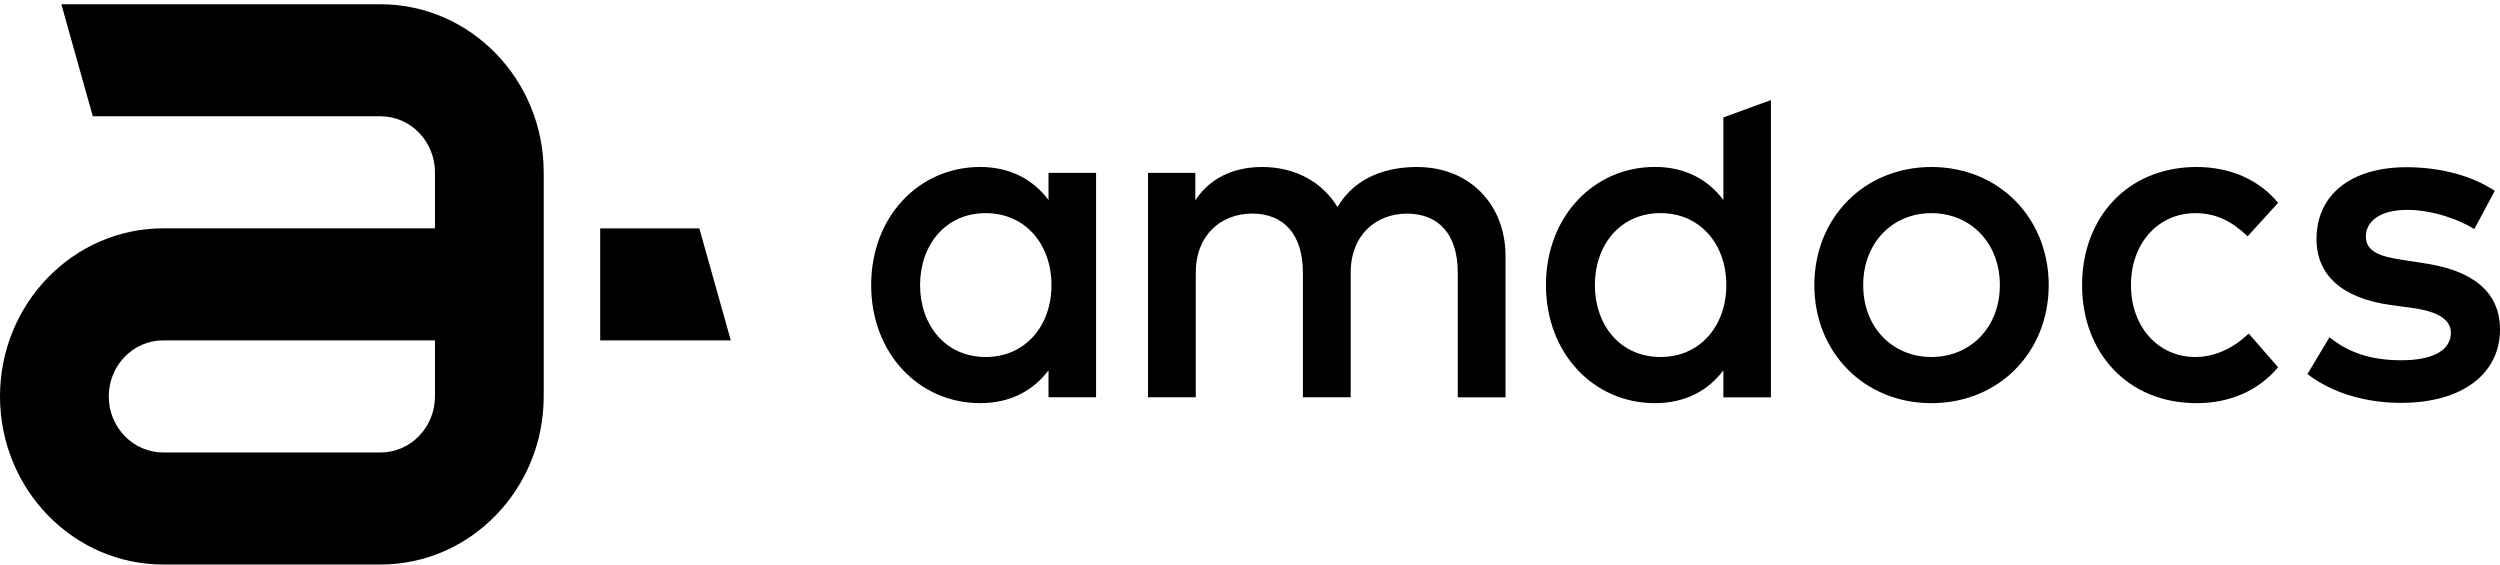 <?xml version="1.0" encoding="UTF-8"?>
<svg width="124px" height="28px" viewBox="0 0 124 28" version="1.1" xmlns="http://www.w3.org/2000/svg" xmlns:xlink="http://www.w3.org/1999/xlink">
    <!-- Generator: Sketch 51.3 (57544) - http://www.bohemiancoding.com/sketch -->
    <title>amdocs logo</title>
    <desc>Created with Sketch.</desc>
    <defs></defs>
    <g id="CG_homepage_2019_1" stroke="none" stroke-width="1" fill="none" fill-rule="evenodd">
        <g id="CG_home_19_5" transform="translate(-172, -5269)" fill="#000000">
            <g id="trusted-by" transform="translate(167, 4858)">
                <g id="amdocs-logo" transform="translate(5, 411)">
                    <path d="M21.574,19.663 C21.574,21.195 20.364,22.442 18.877,22.442 L8.092,22.442 C6.604,22.442 5.394,21.195 5.394,19.663 C5.394,18.13 6.604,16.883 8.091,16.883 L21.574,16.883 L21.574,19.663 Z M18.877,0.212 L3.043,0.212 L4.603,5.768 L18.877,5.768 C20.365,5.768 21.574,7.015 21.574,8.547 L21.574,11.326 L8.092,11.326 C3.63,11.326 0,15.066 0,19.663 C0,24.259 3.63,28 8.092,28 L18.877,28 C23.338,28 26.968,24.259 26.968,19.663 L26.968,8.547 C26.968,3.951 23.338,0.212 18.877,0.212 Z" id="Fill-1"></path>
                    <polyline id="Fill-4" points="34.686 11.327 29.77 11.327 29.77 16.883 36.248 16.883 34.686 11.327"></polyline>
                    <path d="M45.635,14.141 C45.635,16.092 46.865,17.707 48.895,17.707 C50.846,17.707 52.153,16.173 52.153,14.141 C52.153,12.107 50.846,10.572 48.895,10.572 C46.865,10.572 45.635,12.188 45.635,14.141 Z M54.365,19.706 L52.007,19.706 L52.007,18.368 C51.261,19.356 50.145,19.995 48.613,19.995 C45.59,19.995 43.21,17.543 43.21,14.139 C43.21,10.735 45.59,8.282 48.613,8.282 C50.146,8.282 51.262,8.934 52.007,9.921 L52.007,8.574 L54.365,8.574 L54.365,19.706 Z" id="Fill-5"></path>
                    <path d="M74.674,12.711 L74.674,19.707 L72.305,19.707 L72.305,13.513 C72.305,11.641 71.37,10.596 69.79,10.596 C68.268,10.596 66.994,11.63 66.994,13.536 L66.994,19.706 L64.623,19.706 L64.623,13.512 C64.623,11.641 63.689,10.594 62.109,10.594 C60.587,10.594 59.311,11.629 59.311,13.535 L59.311,19.705 L56.942,19.705 L56.942,8.574 L59.288,8.574 L59.288,9.933 C60.157,8.62 61.498,8.283 62.605,8.283 C64.252,8.283 65.594,9.037 66.339,10.27 C67.274,8.678 68.943,8.283 70.285,8.283 C72.86,8.283 74.674,10.107 74.674,12.711" id="Fill-6"></path>
                    <path d="M92.415,14.141 C92.415,16.244 93.87,17.707 95.799,17.707 C97.728,17.707 99.193,16.244 99.193,14.141 C99.193,12.037 97.728,10.572 95.799,10.572 C93.87,10.572 92.415,12.037 92.415,14.141 Z M101.616,14.141 C101.616,17.475 99.137,19.997 95.799,19.997 C92.462,19.997 89.991,17.475 89.991,14.141 C89.991,10.805 92.462,8.283 95.799,8.283 C99.137,8.283 101.616,10.805 101.616,14.141 Z" id="Fill-7"></path>
                    <path d="M112.993,10.061 L111.481,11.722 C110.725,10.99 109.925,10.572 108.888,10.572 C107.072,10.572 105.696,12.037 105.696,14.141 C105.696,16.244 107.073,17.707 108.888,17.707 C109.927,17.707 110.849,17.206 111.537,16.544 L112.993,18.217 C112.011,19.391 110.569,19.997 108.955,19.997 C105.513,19.997 103.271,17.475 103.271,14.141 C103.271,10.805 105.514,8.283 108.955,8.283 C110.57,8.283 112.035,8.888 112.993,10.061" id="Fill-8"></path>
                    <path d="M122.725,11.363 C122.071,10.944 120.731,10.41 119.388,10.41 C118.101,10.41 117.347,10.943 117.347,11.734 C117.347,12.513 118.136,12.734 119.129,12.884 L120.245,13.058 C122.604,13.407 124,14.442 124,16.348 C124,18.486 122.195,19.983 119.083,19.983 C117.967,19.983 116.026,19.764 114.448,18.554 L115.542,16.73 C116.321,17.346 117.347,17.869 119.105,17.869 C120.719,17.869 121.563,17.346 121.563,16.509 C121.563,15.881 120.978,15.465 119.694,15.279 L118.565,15.127 C116.172,14.791 114.899,13.65 114.899,11.86 C114.899,9.653 116.615,8.294 119.367,8.294 C121.058,8.294 122.626,8.723 123.742,9.467 L122.725,11.363" id="Fill-9"></path>
                    <path d="M79.105,14.138 C79.105,16.092 80.334,17.707 82.366,17.707 C84.316,17.707 85.626,16.173 85.626,14.138 C85.626,12.105 84.317,10.57 82.366,10.57 C80.334,10.571 79.105,12.186 79.105,14.138 Z M85.479,9.919 L85.479,5.824 L87.837,4.964 L87.837,19.707 L85.479,19.707 L85.479,18.369 C84.733,19.357 83.617,19.996 82.082,19.996 C79.06,19.996 76.679,17.544 76.679,14.138 C76.679,10.732 79.059,8.28 82.082,8.28 C83.617,8.279 84.733,8.931 85.479,9.919 Z" id="Fill-10"></path>
                </g>
            </g>
        </g>
    </g>
</svg>